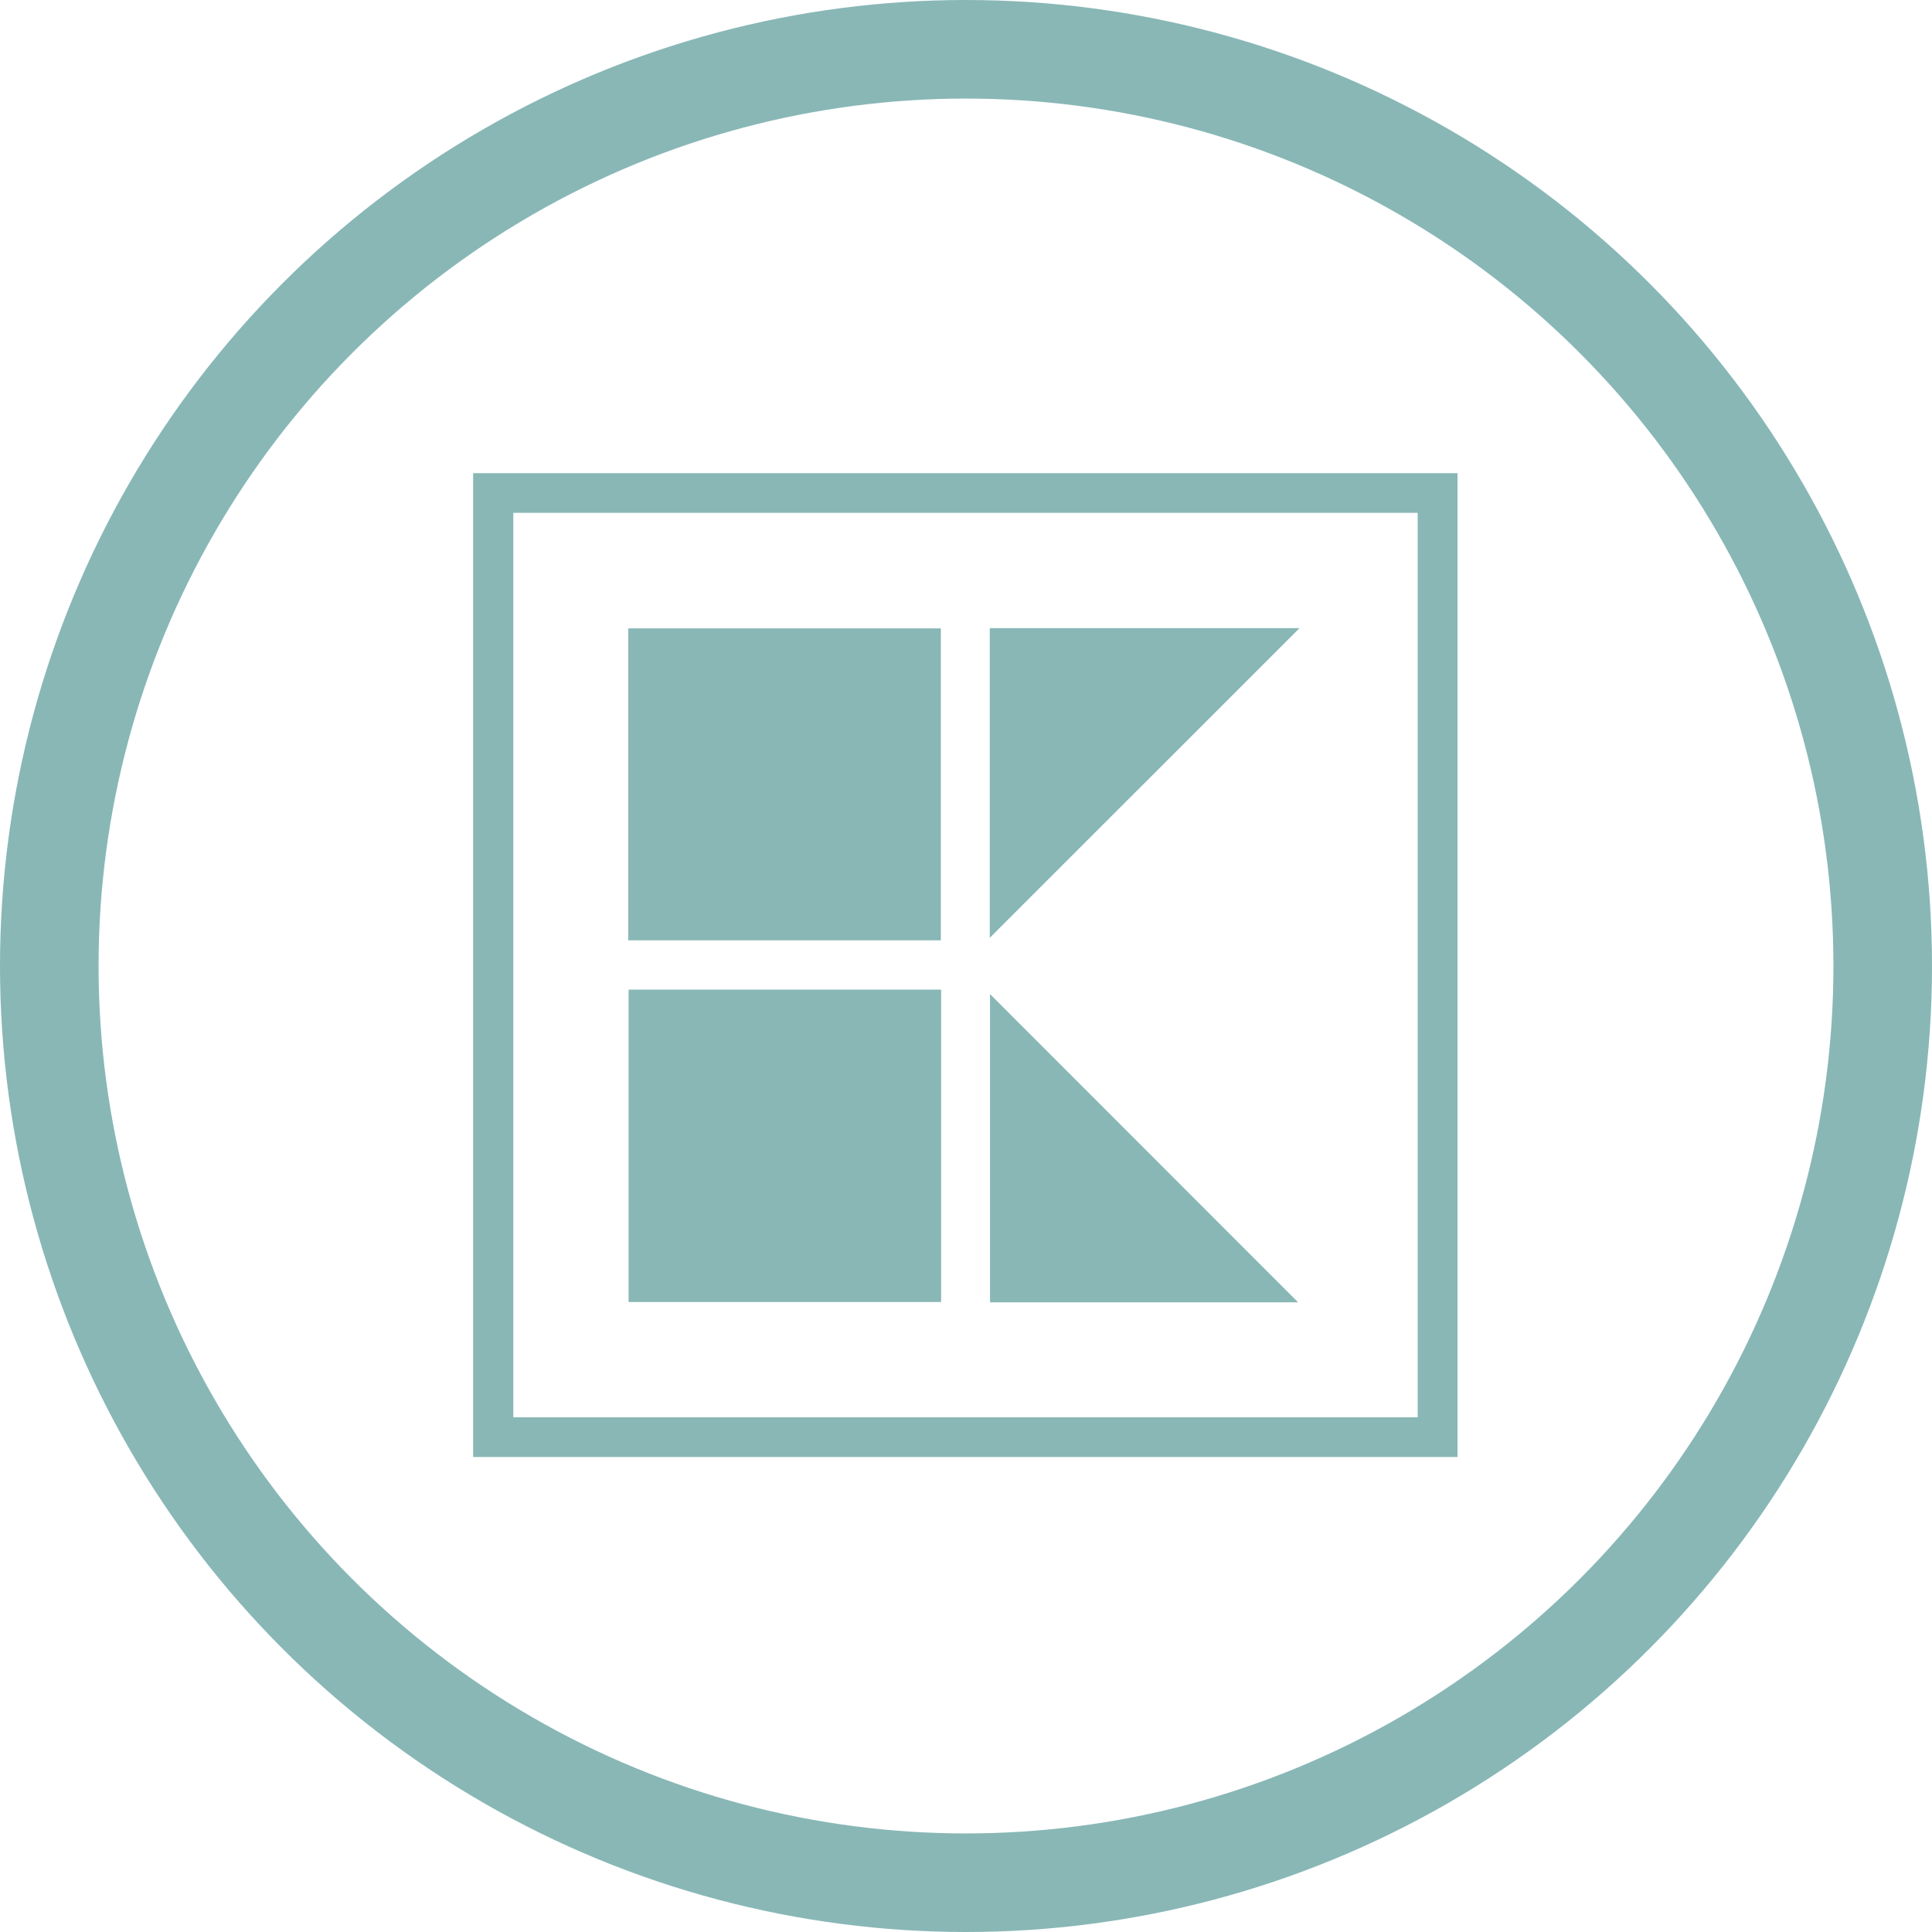 <svg xmlns="http://www.w3.org/2000/svg" width="49" height="49" viewBox="0 0 49 49">
    <defs>
        <clipPath id="1m3xsat45a">
            <path data-name="Rechteck 14" style="fill:#88b7b6" d="M0 0h24.966v24.953H0z"/>
        </clipPath>
    </defs>
    <g data-name="Gruppe 53">
        <g data-name="Ellipse 9" style="stroke:#88b7b6;stroke-width:2.5px;fill:none">
            <circle cx="24.5" cy="24.5" r="24.5" style="stroke:none"/>
            <circle cx="24.5" cy="24.5" r="23.25" style="fill:none"/>
        </g>
        <g data-name="Gruppe 38">
            <path data-name="Pfad 88" d="M1.019 1.006h22.937v22.941H1.019zM0 24.953h24.966V0H0z" style="fill:#88b7b6" transform="translate(12 12)"/>
            <path data-name="Rechteck 12" transform="translate(15.935 15.937)" style="fill:#88b7b6" d="M0 0h7.927v7.912H0z"/>
            <path data-name="Rechteck 13" transform="translate(15.943 25.099)" style="fill:#88b7b6" d="M0 0h7.926v7.923H0z"/>
            <g data-name="Gruppe 37">
                <g data-name="Gruppe 36" style="clip-path:url(#1m3xsat45a)" transform="translate(12 12)">
                    <path data-name="Pfad 89" d="M93.414 94.1H85.6v-7.818l7.814 7.818" transform="translate(-72.491 -73.07)" style="fill:#88b7b6"/>
                    <path data-name="Pfad 90" d="M85.568 33.522v-7.854h7.856l-7.856 7.854" transform="translate(-72.465 -21.737)" style="fill:#88b7b6"/>
                </g>
            </g>
        </g>
    </g>
</svg>
